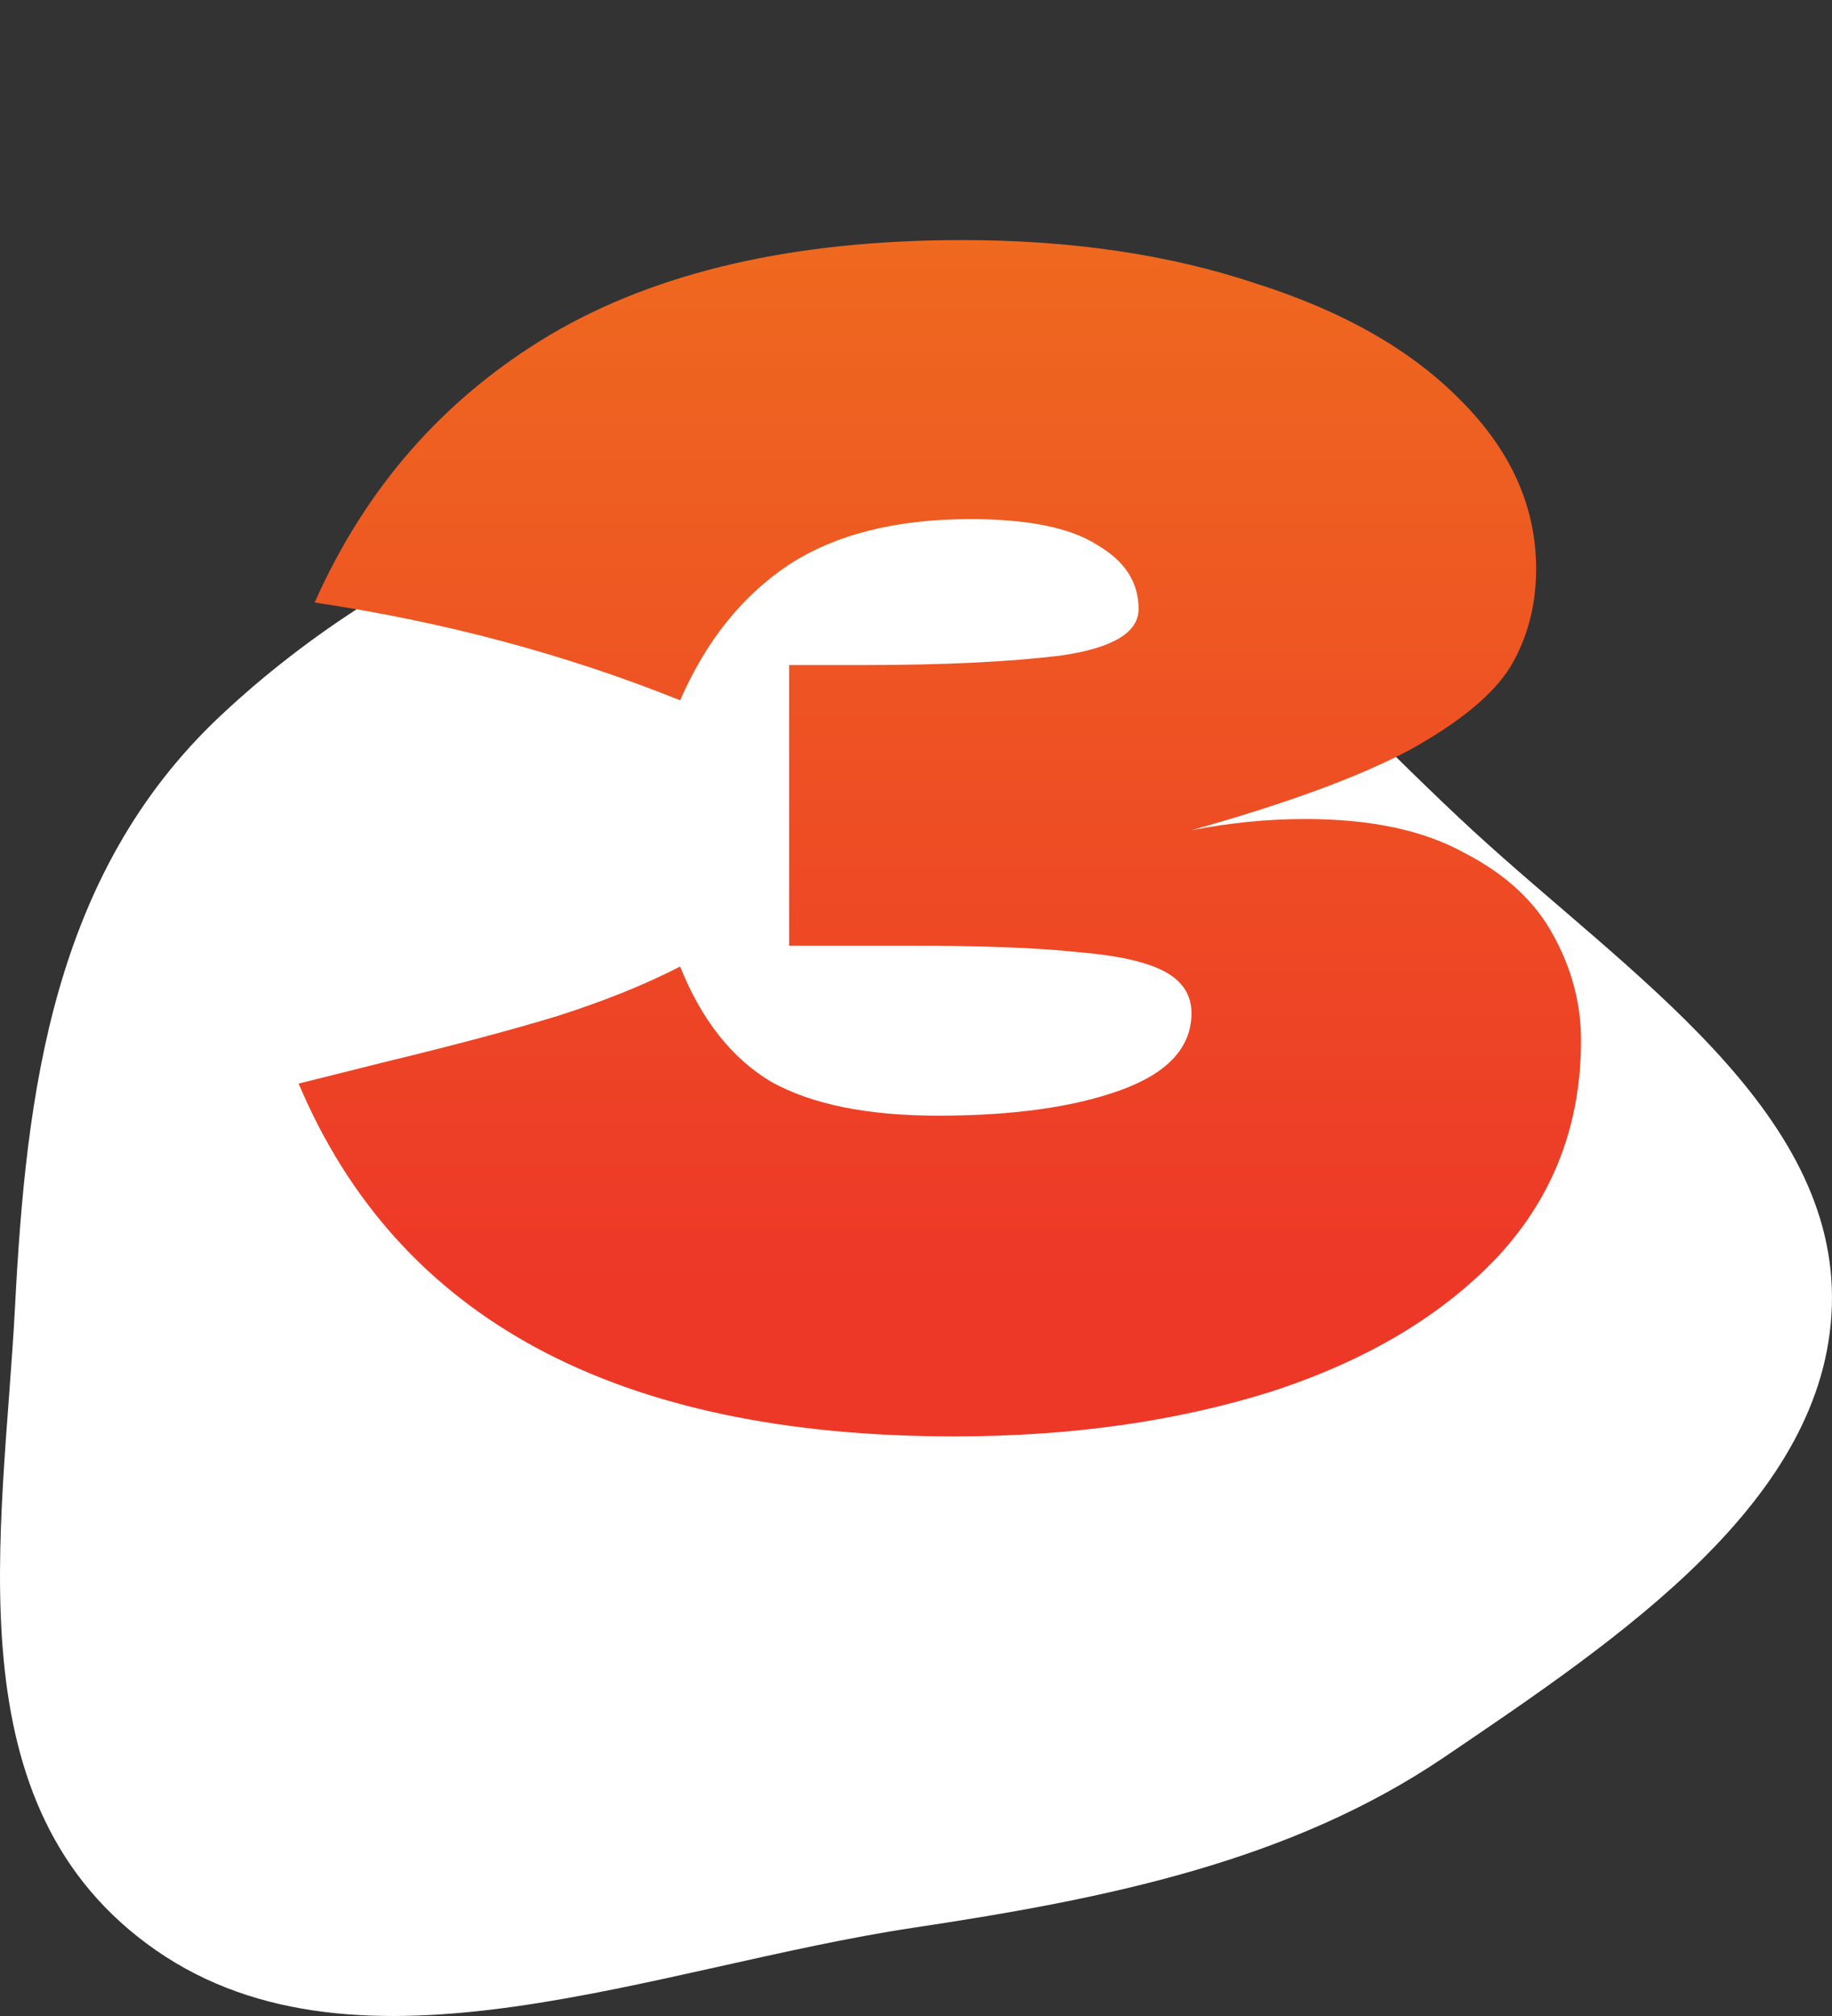 <?xml version="1.0" encoding="UTF-8"?> <svg xmlns="http://www.w3.org/2000/svg" width="80" height="88" viewBox="0 0 80 88" fill="none"><rect x="0" y="0" width="80" height="88" fill="#333333" stroke="none"/> <path fill-rule="evenodd" clip-rule="evenodd" d="M39.908 20.138C50.548 21.111 57.04 29.562 64.307 36.246C71.133 42.524 80.257 48.456 79.994 57.005C79.734 65.46 70.84 71.44 63.062 76.706C56.351 81.249 48.354 82.876 39.908 84.144C28.615 85.839 15.734 91.3 6.834 85.147C-2.214 78.891 0.144 66.916 0.658 57.005C1.14 47.704 2.284 38.144 9.63 31.243C17.301 24.039 28.549 19.099 39.908 20.138Z" fill="white"></path> <path d="M52.03 36.24C53.71 35.913 55.367 35.75 57 35.75C59.847 35.75 62.157 36.24 63.93 37.22C65.75 38.153 67.057 39.367 67.85 40.86C68.643 42.307 69.04 43.823 69.04 45.41C69.04 49.097 67.827 52.247 65.4 54.86C62.973 57.427 59.683 59.387 55.53 60.74C51.377 62.047 46.757 62.7 41.67 62.7C26.923 62.7 17.38 57.567 13.04 47.3L16.96 46.32C19.853 45.62 22.303 44.967 24.31 44.36C26.363 43.707 28.16 42.983 29.7 42.19C30.633 44.523 31.963 46.203 33.69 47.23C35.463 48.21 37.89 48.7 40.97 48.7C44.237 48.7 46.897 48.327 48.95 47.58C51.003 46.833 52.03 45.713 52.03 44.22C52.03 43.427 51.633 42.82 50.84 42.4C50.047 41.98 48.787 41.7 47.06 41.56C45.333 41.373 42.907 41.28 39.78 41.28H34.46V29.03H37.68C41.227 29.03 44.12 28.89 46.36 28.61C48.6 28.283 49.72 27.607 49.72 26.58C49.72 25.413 49.113 24.48 47.9 23.78C46.733 23.033 44.89 22.66 42.37 22.66C39.103 22.66 36.443 23.337 34.39 24.69C32.383 26.043 30.82 28.003 29.7 30.57C24.707 28.563 19.387 27.14 13.74 26.3C15.98 21.26 19.41 17.363 24.03 14.61C28.697 11.857 34.693 10.48 42.02 10.48C46.78 10.48 51.05 11.11 54.83 12.37C58.657 13.583 61.643 15.287 63.79 17.48C65.983 19.673 67.08 22.123 67.08 24.83C67.08 26.417 66.707 27.84 65.96 29.1C65.213 30.313 63.743 31.527 61.55 32.74C59.357 33.907 56.183 35.073 52.03 36.24Z" fill="url(#paint0_linear_463_163)"></path> <defs> <linearGradient id="paint0_linear_463_163" x1="41" y1="0" x2="41" y2="56" gradientUnits="userSpaceOnUse"> <stop stop-color="#EF741D"></stop> <stop offset="1" stop-color="#ED3828"></stop> </linearGradient> </defs> </svg> 